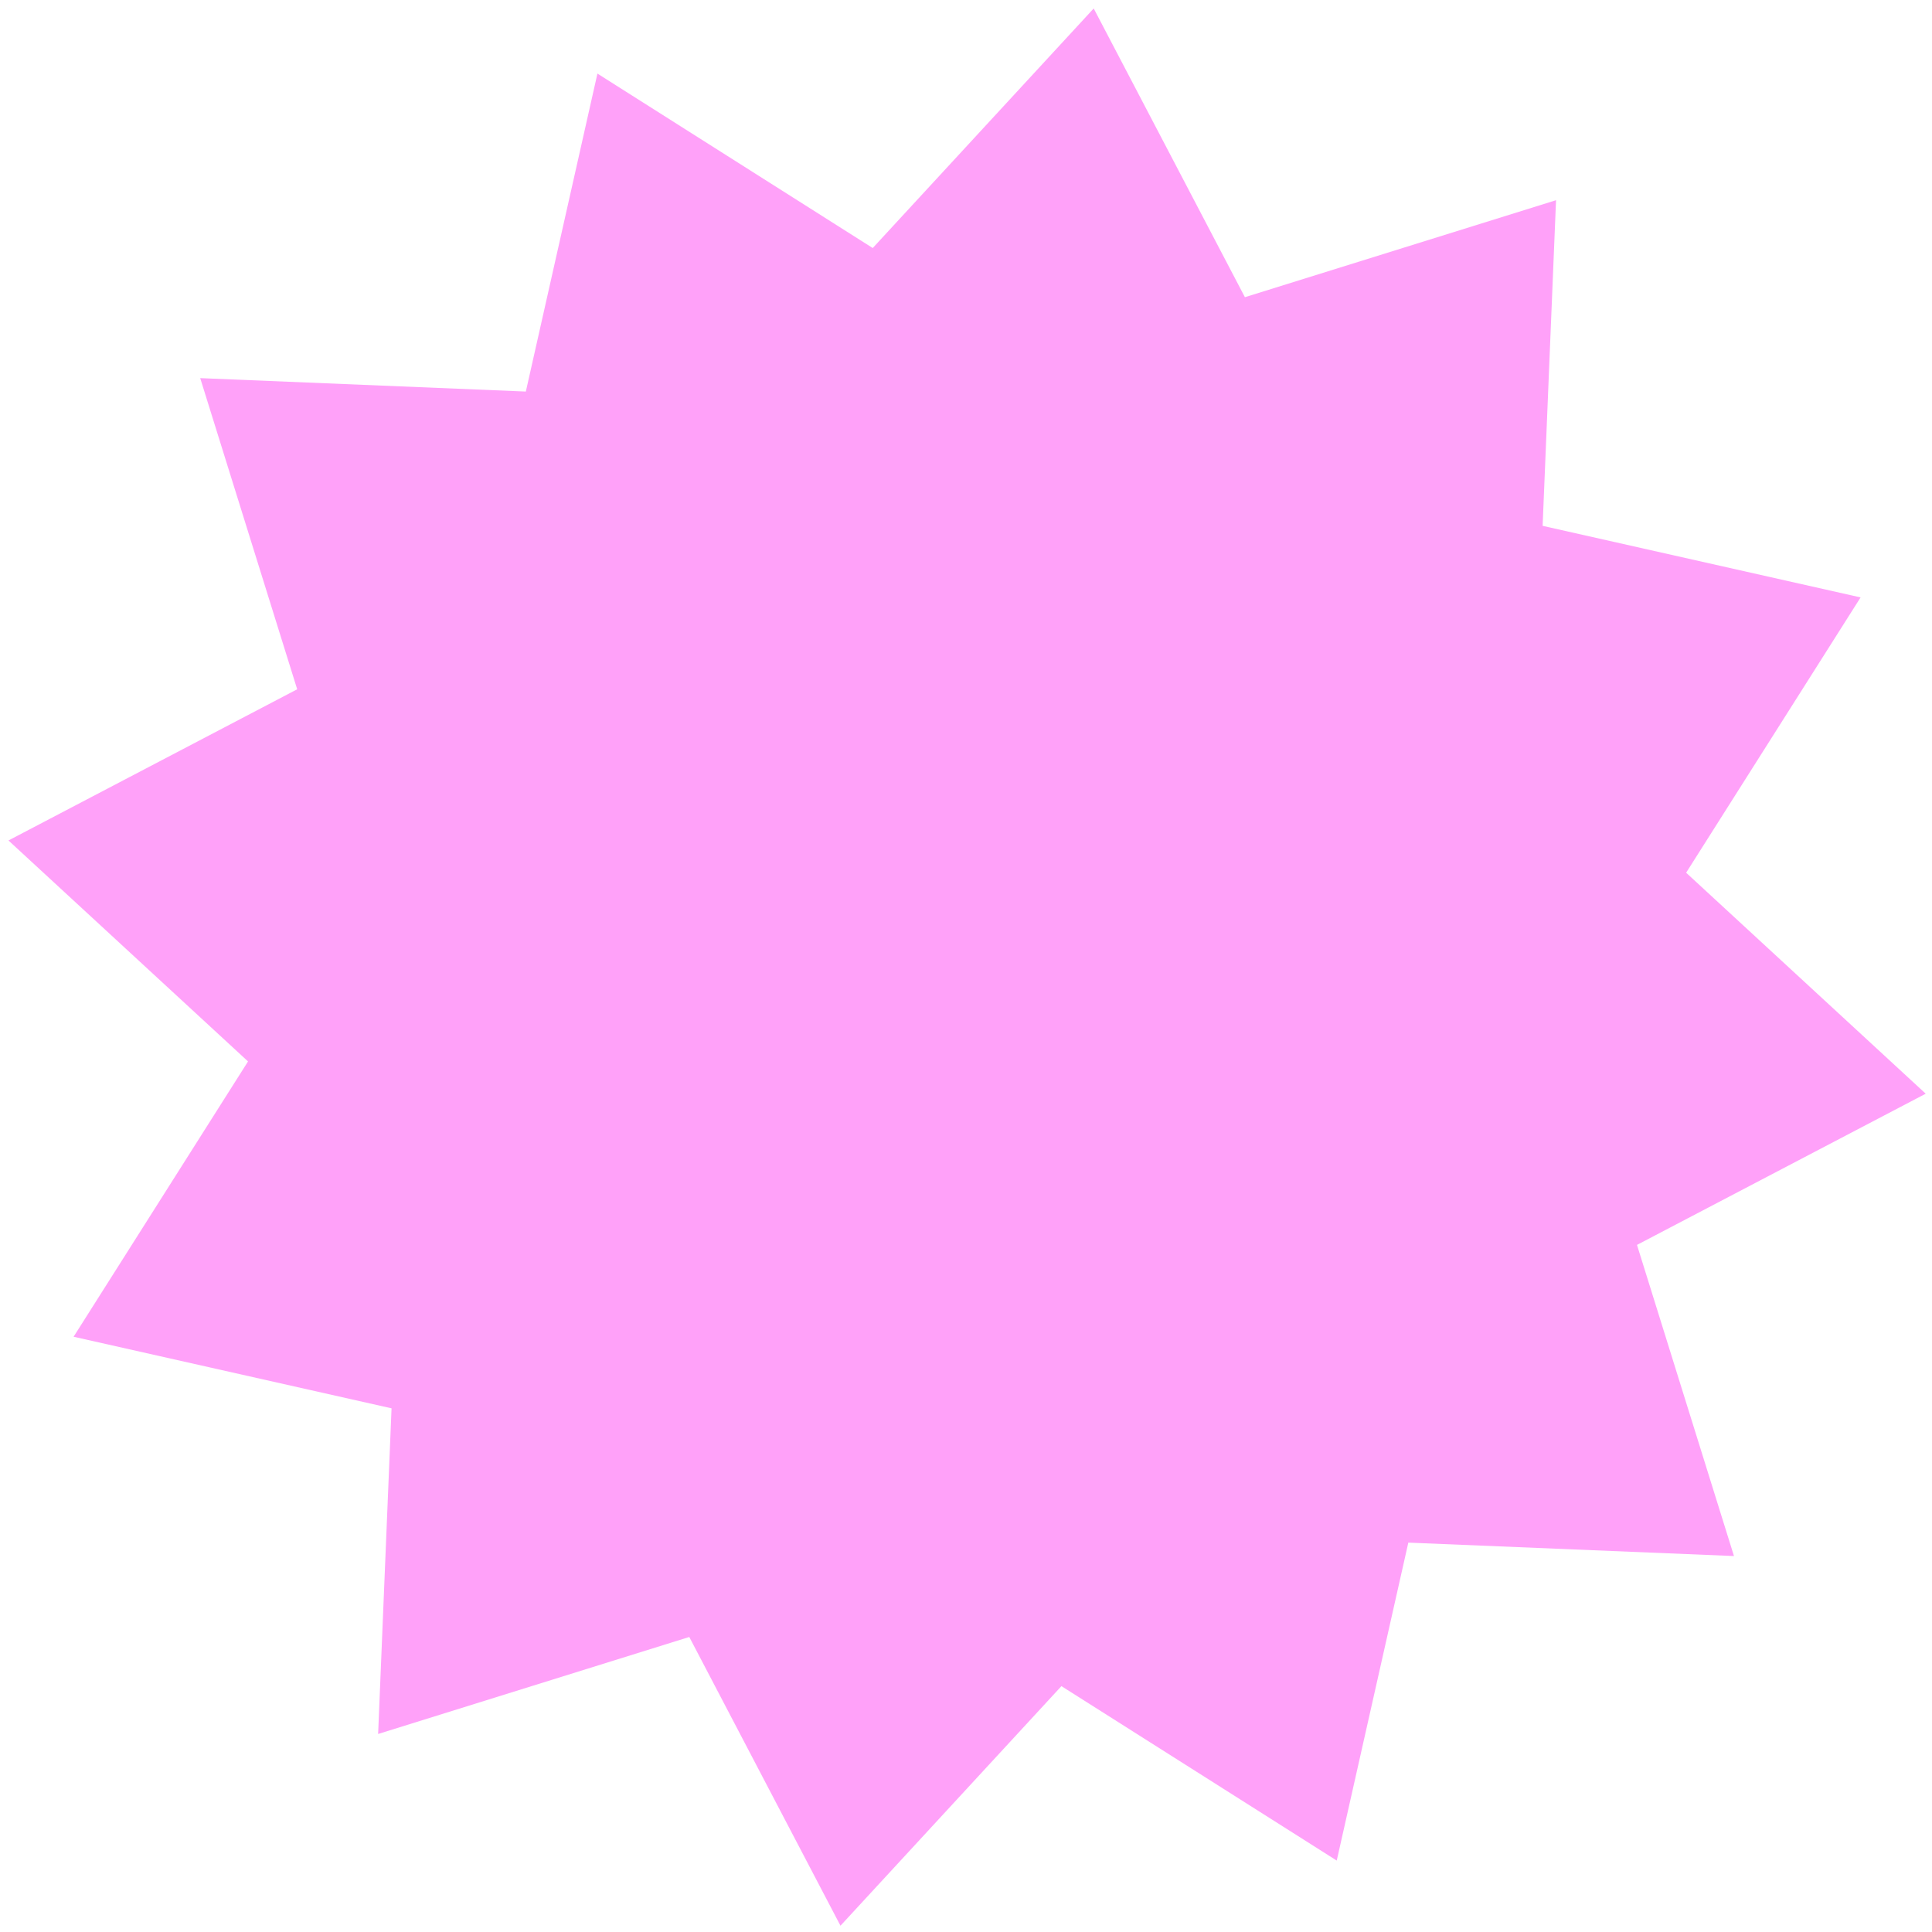 <?xml version="1.0" encoding="UTF-8"?> <svg xmlns="http://www.w3.org/2000/svg" width="131" height="131" viewBox="0 0 131 131" fill="none"><path d="M74.159 0.574L84.411 20.151L105.508 13.575L104.598 35.655L126.158 40.508L114.329 59.175L130.574 74.159L110.996 84.411L117.573 105.508L95.492 104.598L90.638 126.157L71.971 114.329L56.989 130.574L46.737 110.996L25.639 117.573L26.549 95.492L4.99 90.638L16.818 71.971L0.574 56.988L20.151 46.737L13.575 25.639L35.655 26.549L40.509 4.989L59.176 16.818L74.159 0.574Z" fill="#FFA1F9"></path></svg> 